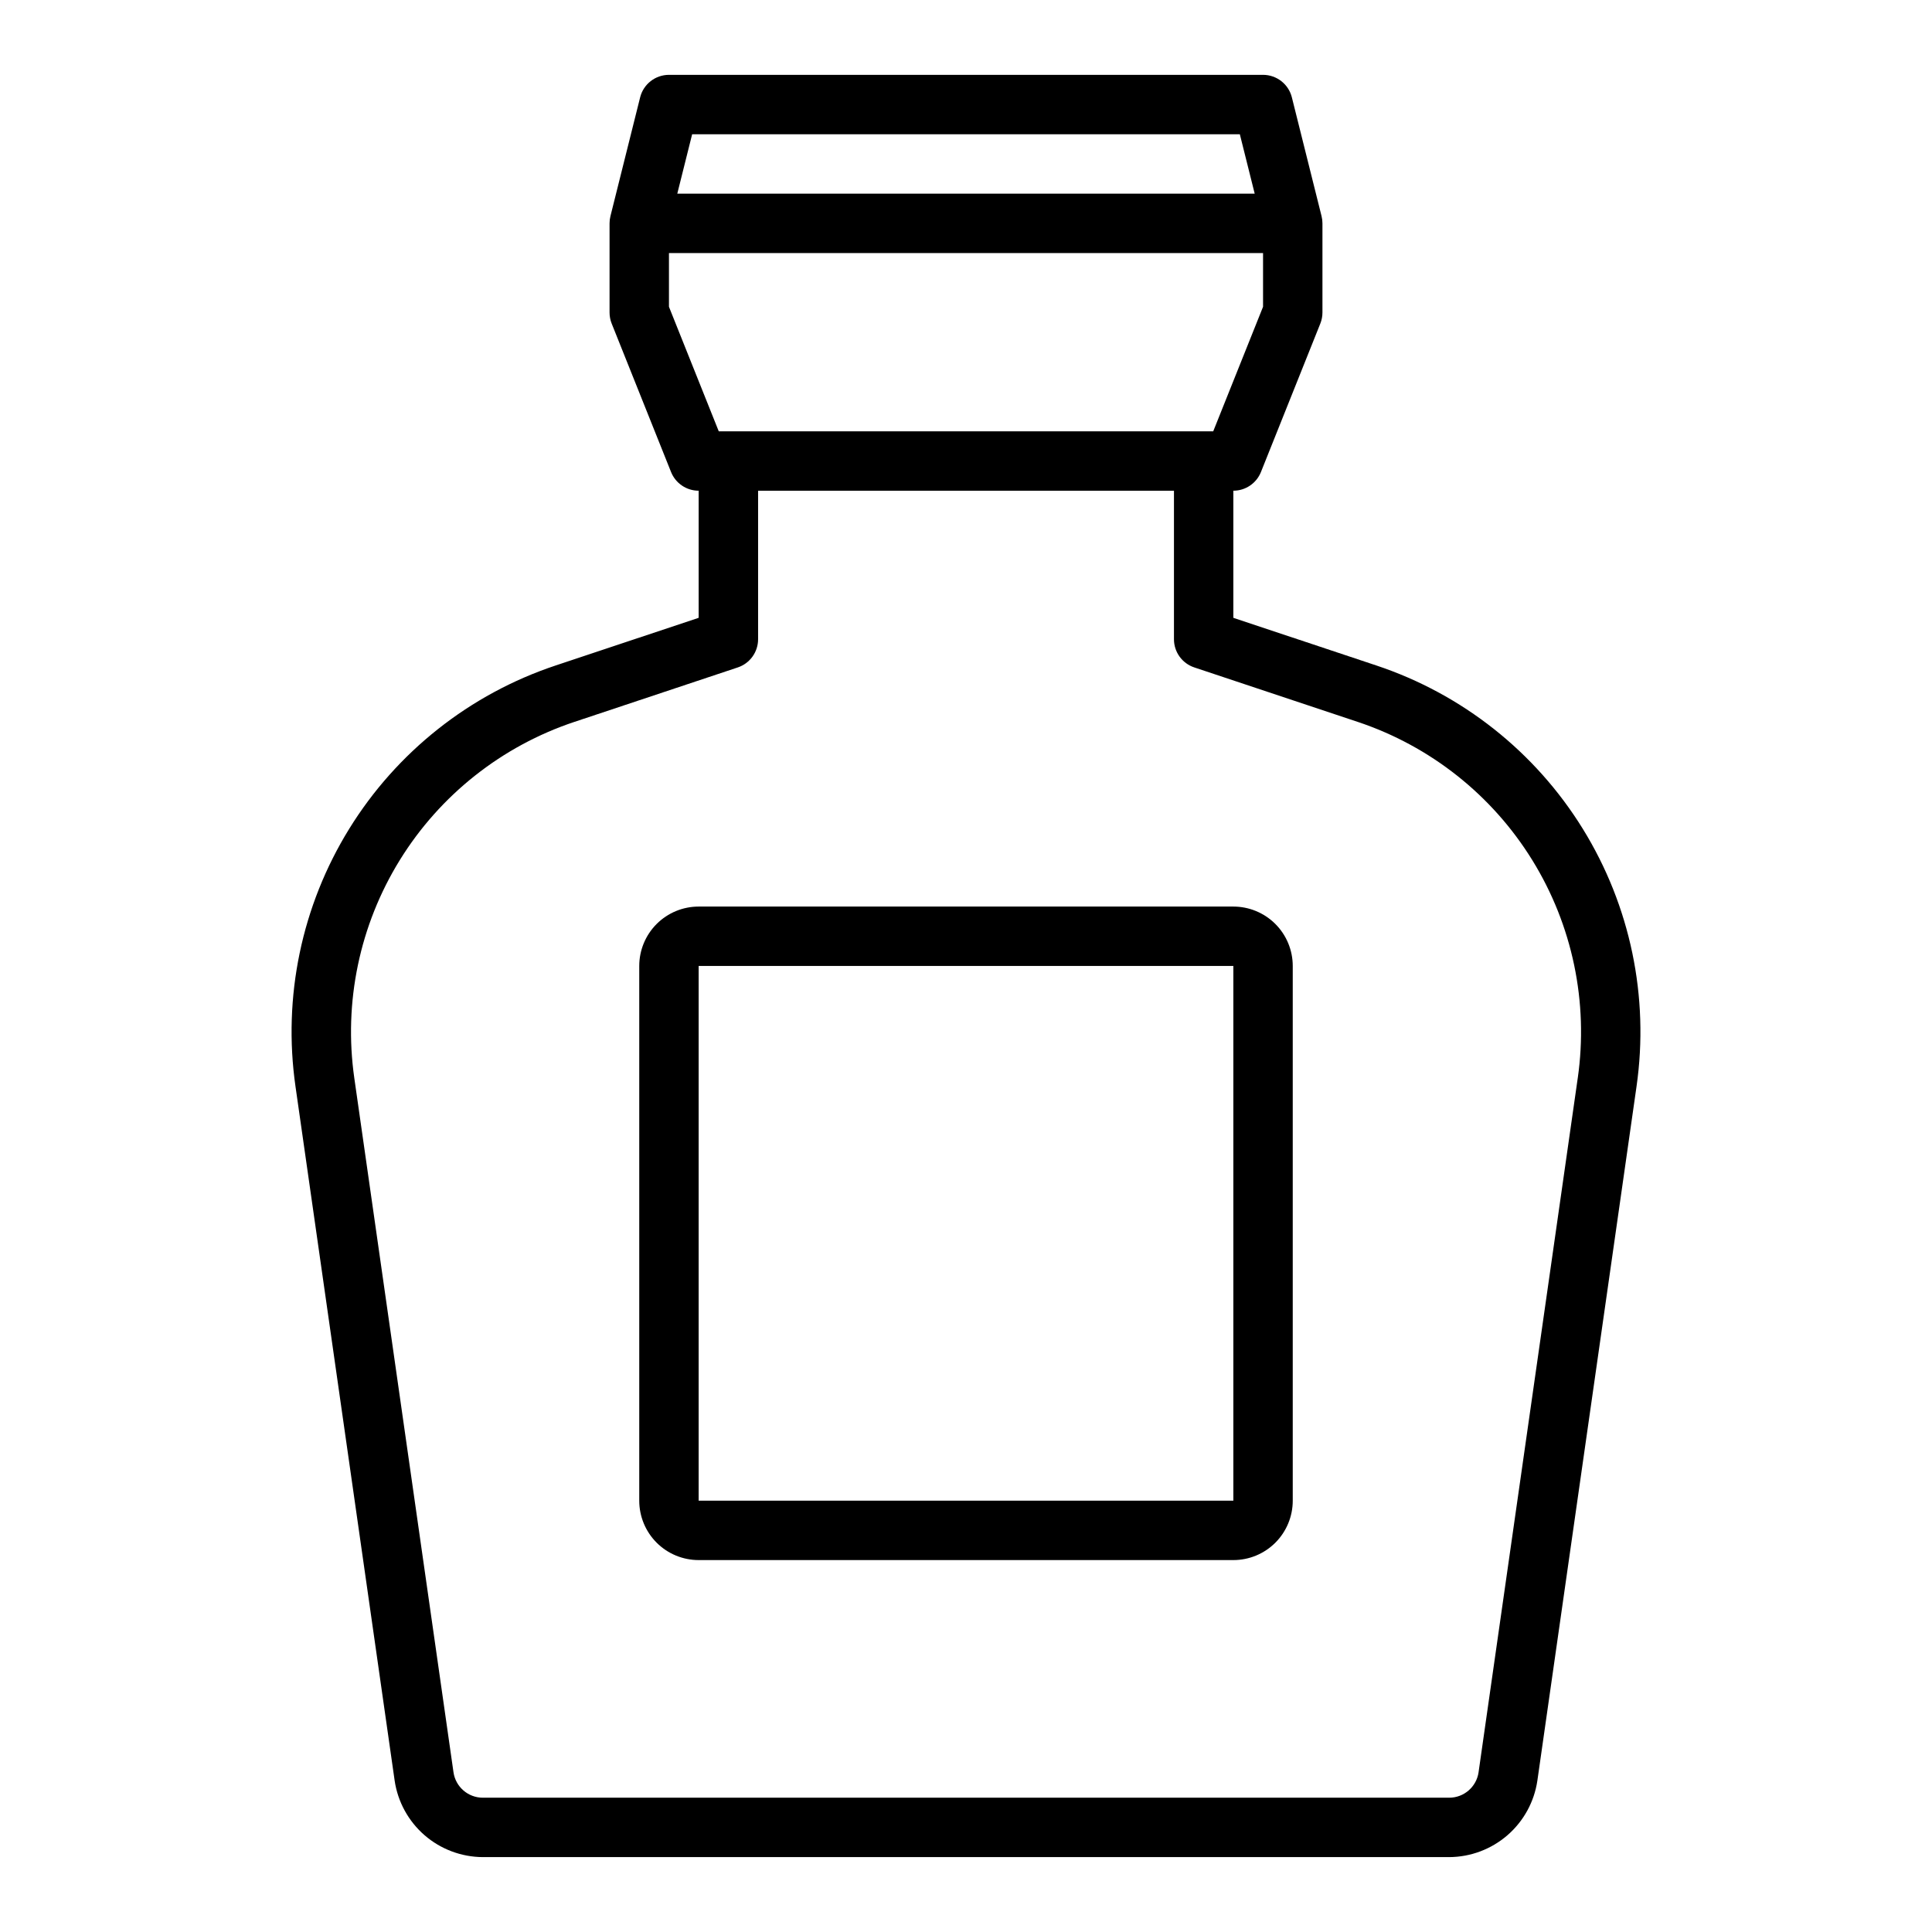 <?xml version="1.0" encoding="UTF-8"?>
<!-- Uploaded to: SVG Repo, www.svgrepo.com, Generator: SVG Repo Mixer Tools -->
<svg fill="#000000" width="800px" height="800px" version="1.1" viewBox="144 144 512 512" xmlns="http://www.w3.org/2000/svg">
 <g>
  <path d="m508.75 320.36-37.902-12.633v-33.684c3.219 0 6.113-1.957 7.312-4.945l15.742-39.359c0.371-0.934 0.559-1.926 0.559-2.93v-23.613c0-0.645-0.078-1.289-0.234-1.914l-7.871-31.488c-0.879-3.504-4.027-5.957-7.637-5.961h-157.44c-3.609 0.004-6.758 2.457-7.637 5.961l-7.871 31.488c-0.156 0.625-0.234 1.27-0.234 1.914v23.617-0.004c0 1.004 0.188 1.996 0.559 2.93l15.742 39.359c1.199 2.988 4.094 4.945 7.312 4.945v33.684l-37.902 12.633c-22.742 7.574-42.102 22.891-54.703 43.281-12.602 20.391-17.641 44.555-14.238 68.281l26.277 183.95v0.004c0.824 5.617 3.637 10.75 7.922 14.473 4.289 3.719 9.77 5.777 15.449 5.805h256.09c5.68-0.027 11.16-2.086 15.449-5.805 4.289-3.723 7.102-8.855 7.926-14.473l26.277-183.95v-0.004c3.398-23.727-1.641-47.891-14.242-68.281s-31.961-35.707-54.703-43.281zm-36.18-140.78 3.938 15.742h-153.02l3.938-15.742zm-151.29 45.719v-14.23h157.44v14.23l-13.203 33h-131.04zm240.84 204.39-26.285 183.97h0.004c-0.559 3.875-3.875 6.75-7.789 6.754h-256.09c-3.918-0.004-7.234-2.883-7.785-6.762l-26.285-183.96c-2.867-20.074 1.402-40.516 12.066-57.766 10.66-17.246 27.035-30.207 46.273-36.621l43.297-14.43c3.211-1.07 5.375-4.082 5.375-7.469v-39.359h110.21v39.359c0 3.391 2.168 6.398 5.387 7.469l43.297 14.43c19.234 6.414 35.609 19.375 46.266 36.625 10.66 17.246 14.93 37.688 12.062 57.762z"/>
  <path d="m470.85 384.25h-141.7c-4.172 0-8.18 1.66-11.133 4.613-2.949 2.953-4.609 6.957-4.609 11.133v141.7c0 4.176 1.66 8.18 4.609 11.133 2.953 2.953 6.961 4.609 11.133 4.609h141.7c4.176 0 8.18-1.656 11.133-4.609s4.609-6.957 4.609-11.133v-141.7c0-4.176-1.656-8.18-4.609-11.133-2.953-2.953-6.957-4.613-11.133-4.613zm-141.7 157.44v-141.7h141.7v141.7z"/>
 </g>
</svg>